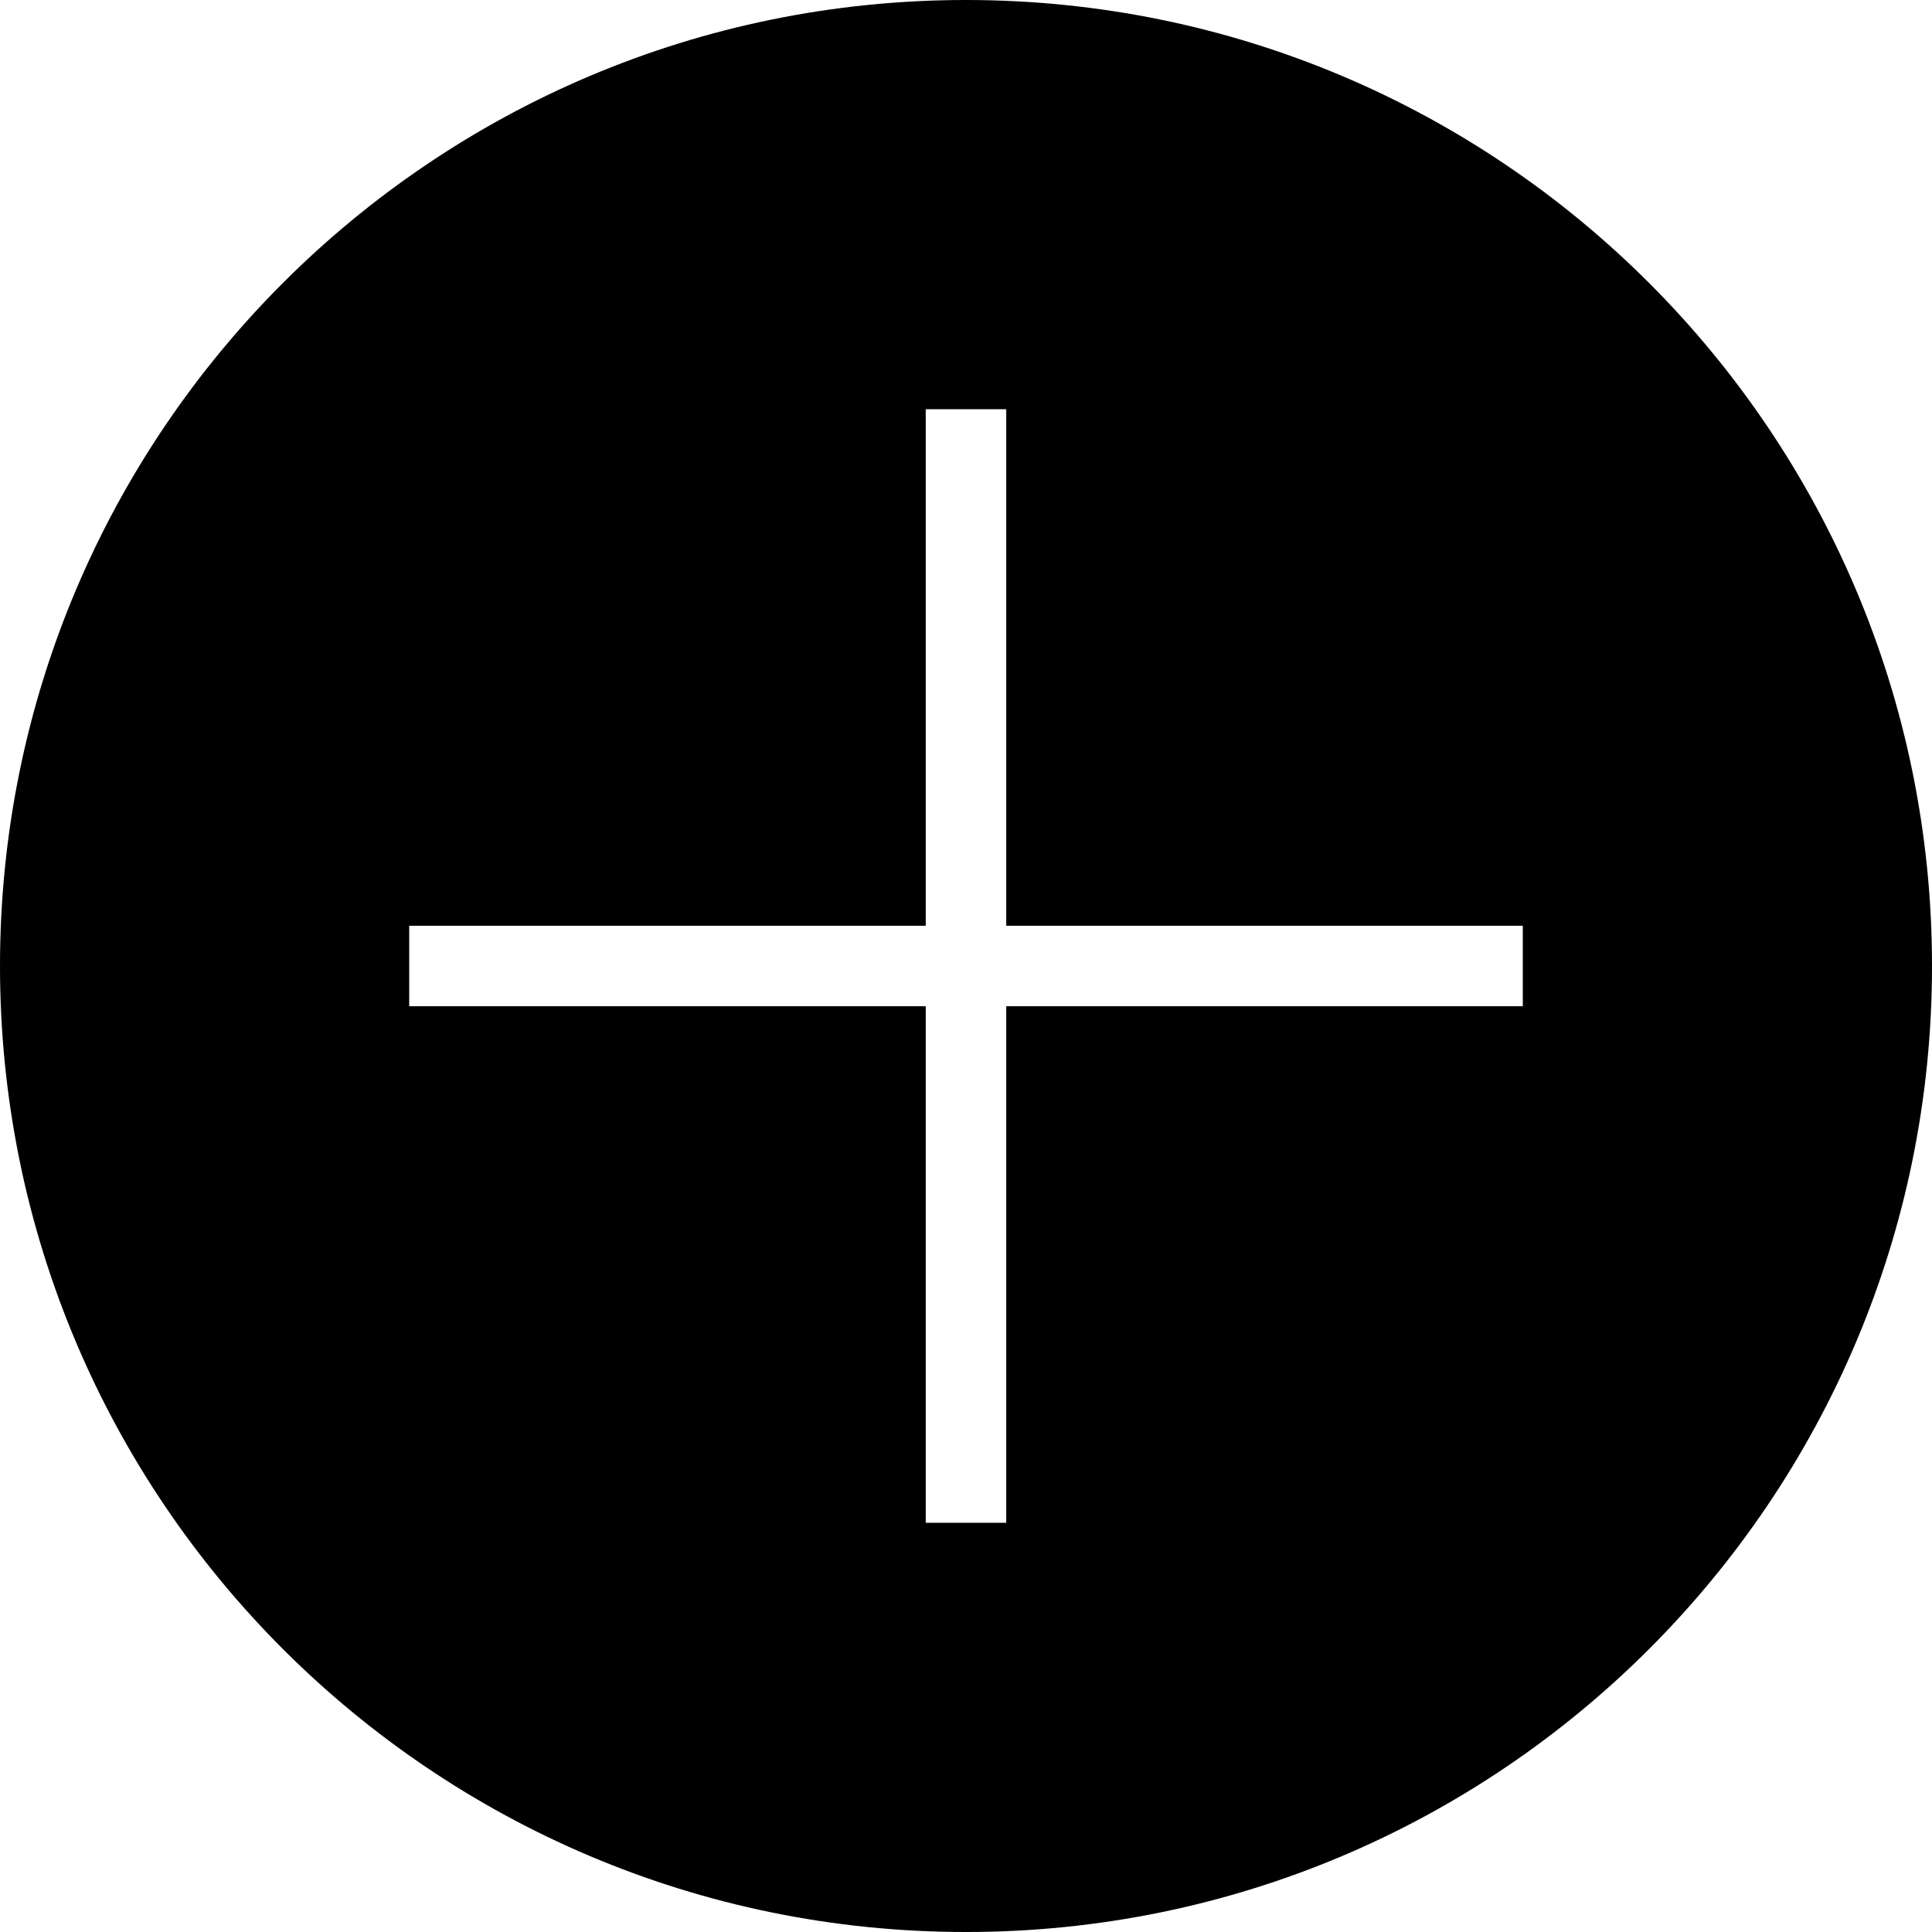 <?xml version="1.0" encoding="iso-8859-1"?>
<!-- Uploaded to: SVG Repo, www.svgrepo.com, Generator: SVG Repo Mixer Tools -->
<svg fill="#000000" height="800px" width="800px" version="1.1" id="Layer_1" xmlns="http://www.w3.org/2000/svg" xmlns:xlink="http://www.w3.org/1999/xlink" 
	 viewBox="0 0 472.615 472.615" xml:space="preserve">
<g>
	<g>
		<path d="M236.308,0C105.798,0,0,105.798,0,236.308c0,130.509,105.798,236.308,236.308,236.308
			c130.509,0,236.308-105.799,236.308-236.308C472.615,105.798,366.816,0,236.308,0z M372.516,246.153H246.151v126.361h-19.692
			V246.153H100.103v-19.692h126.356V100.1h19.692v126.361h126.366V246.153z"/>
	</g>
</g>
</svg>